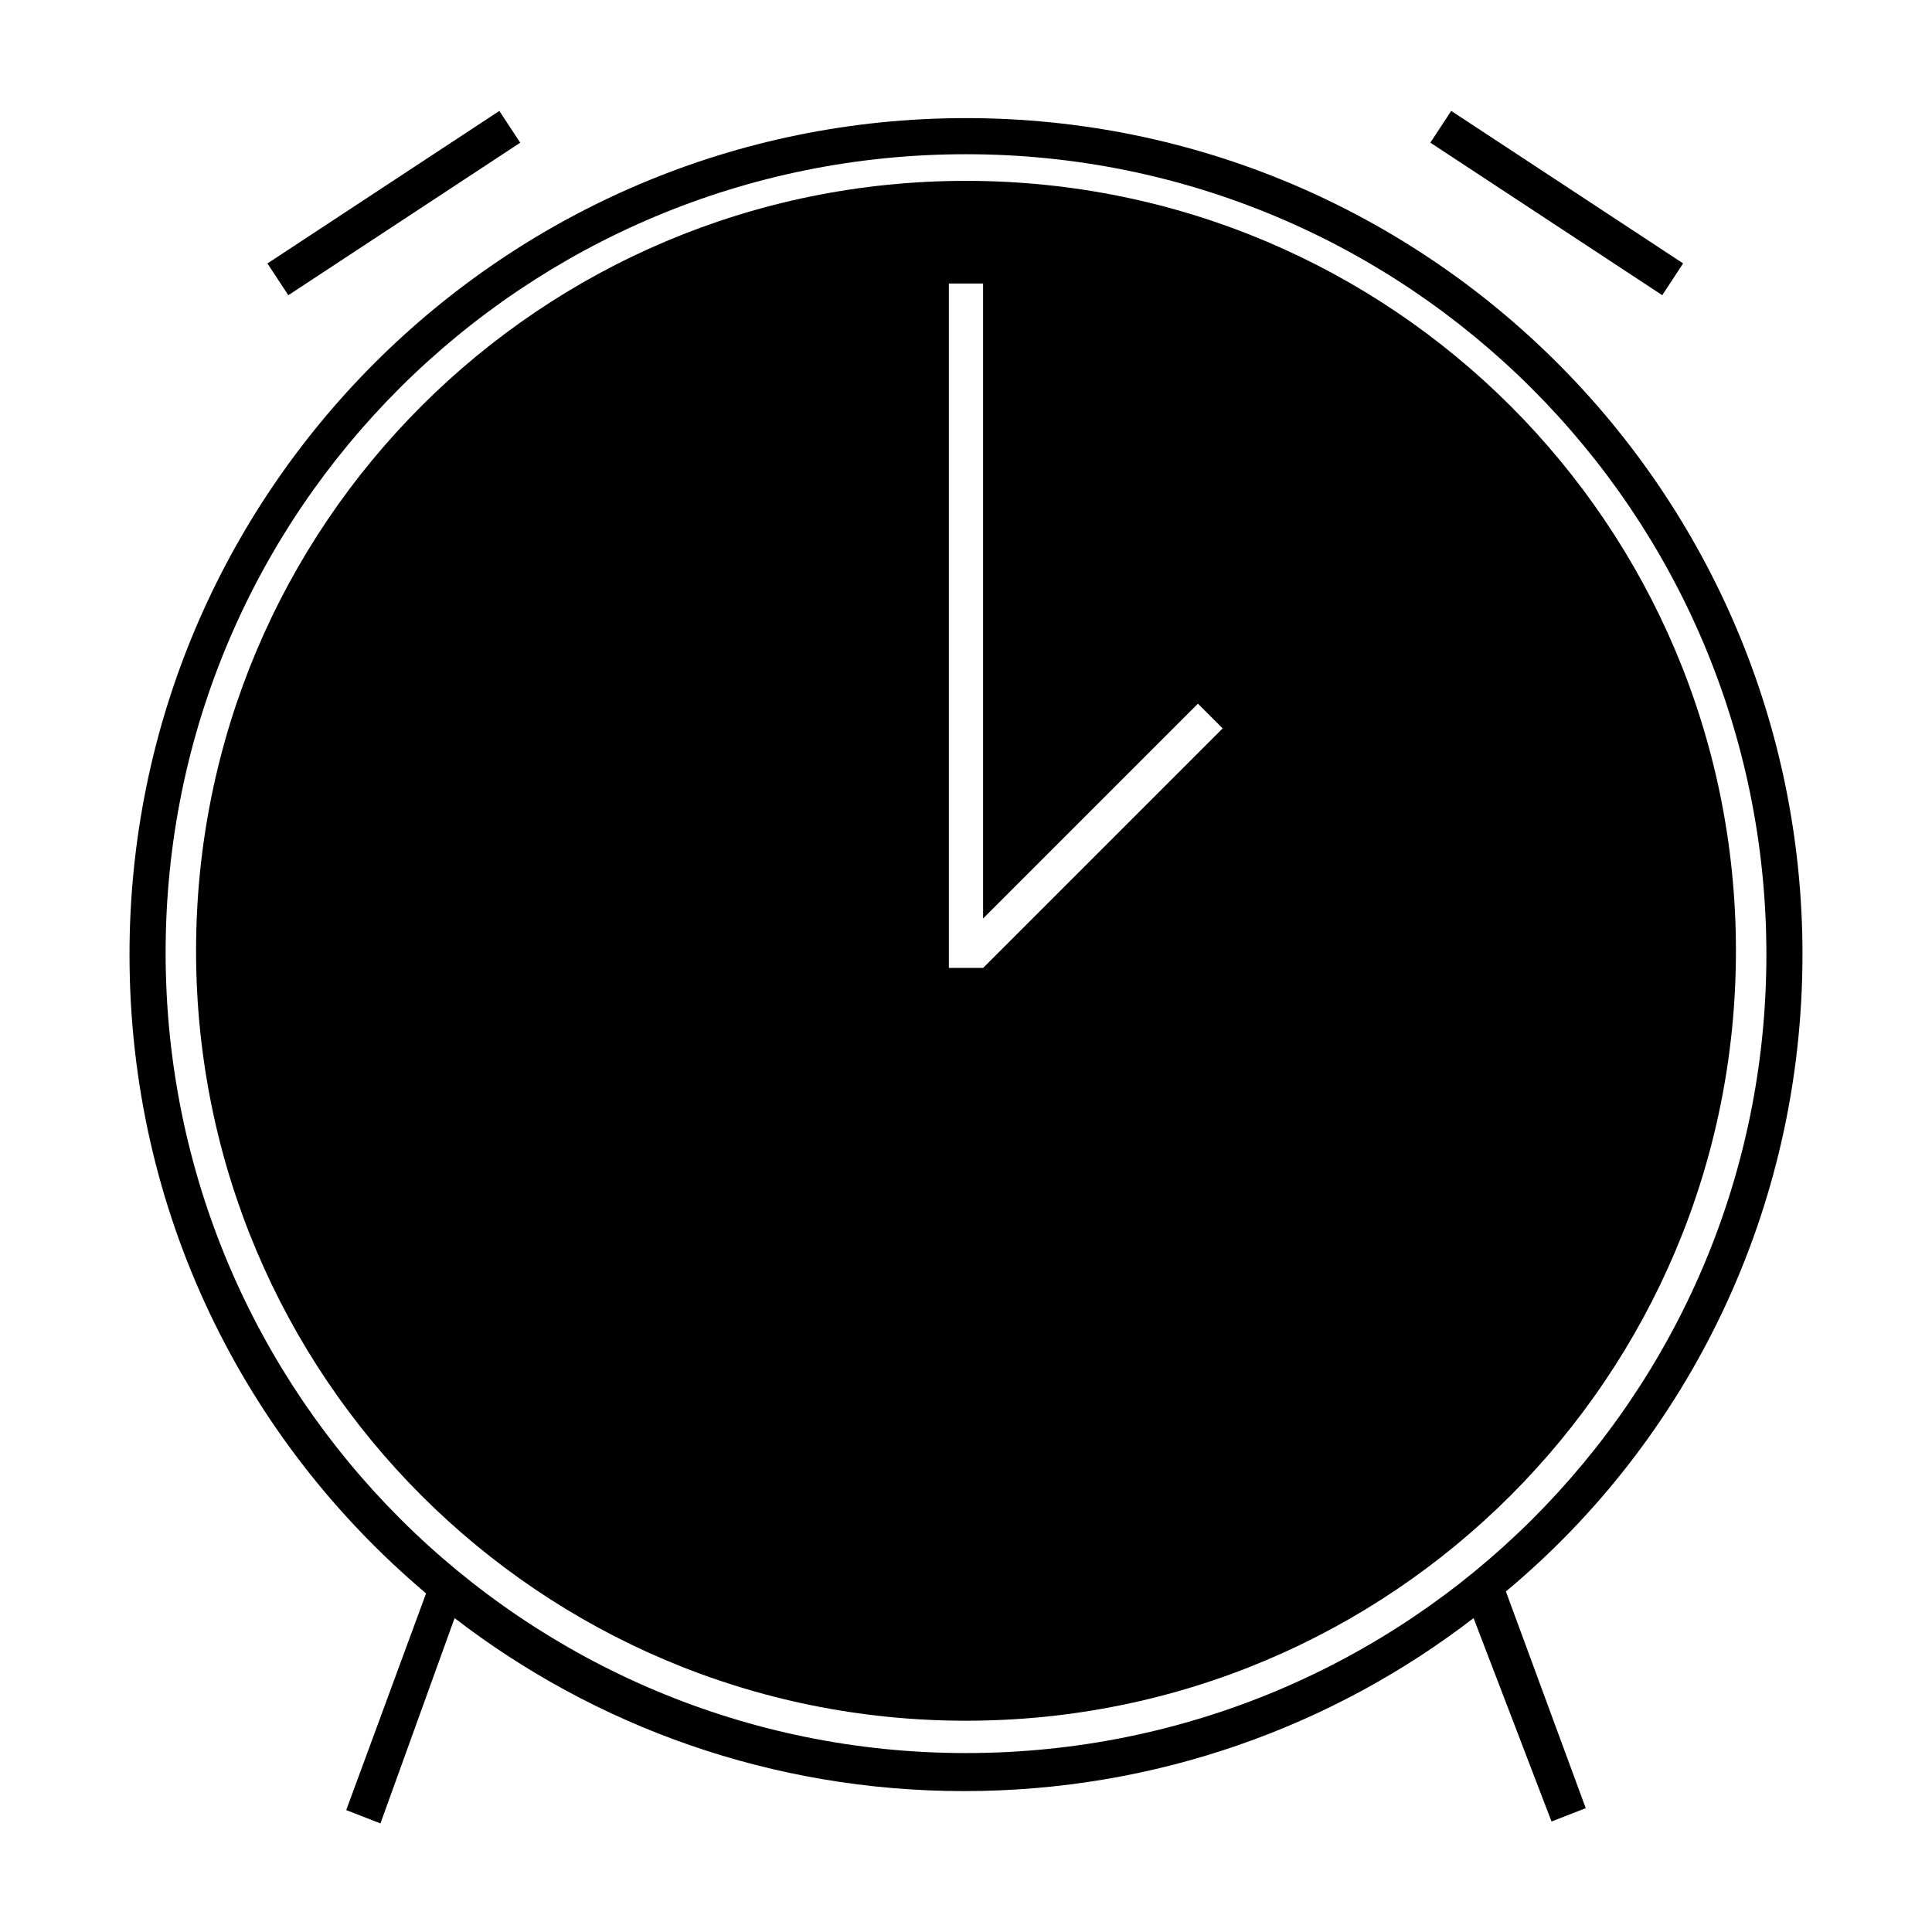 <?xml version="1.0" encoding="UTF-8"?>
<!-- Uploaded to: SVG Repo, www.svgrepo.com, Generator: SVG Repo Mixer Tools -->
<svg fill="#000000" width="800px" height="800px" version="1.1" viewBox="144 144 512 512" xmlns="http://www.w3.org/2000/svg">
 <g>
  <path d="m400 191.93c-112.86 0-204.04 91.188-204.04 204.04 0 112.85 91.191 204.04 204.04 204.04s204.04-91.191 204.04-204.04c0-112.86-91.191-204.04-204.04-204.04zm4.531 208.58h-9.07v-181.37h9.07v168.27l56.93-56.93 6.551 6.551z"/>
  <path d="m621.68 396.98c0-122.43-99.25-221.68-221.68-221.68s-221.68 99.25-221.68 221.68c0 68.016 30.23 128.47 78.594 169.28l-21.16 57.434 9.07 3.527 19.648-54.41c37.281 28.719 84.137 45.848 135.02 45.848 50.883 0 97.738-17.129 135.02-45.848l20.656 53.902 9.07-3.527-21.16-57.434c48.363-40.305 78.594-101.27 78.594-168.77zm-221.68 211.6c-116.88 0-212.11-94.715-212.11-212.11 0-117.38 95.219-211.6 212.11-211.6 116.88 0 212.11 94.715 212.11 212.11-0.004 117.39-95.223 211.6-212.11 211.6z"/>
  <path d="m528.59 173.39 61.457 40.418-5.535 8.418-61.457-40.418z"/>
  <path d="m276.33 173.4 5.535 8.418-61.457 40.418-5.535-8.418z"/>
 </g>
</svg>